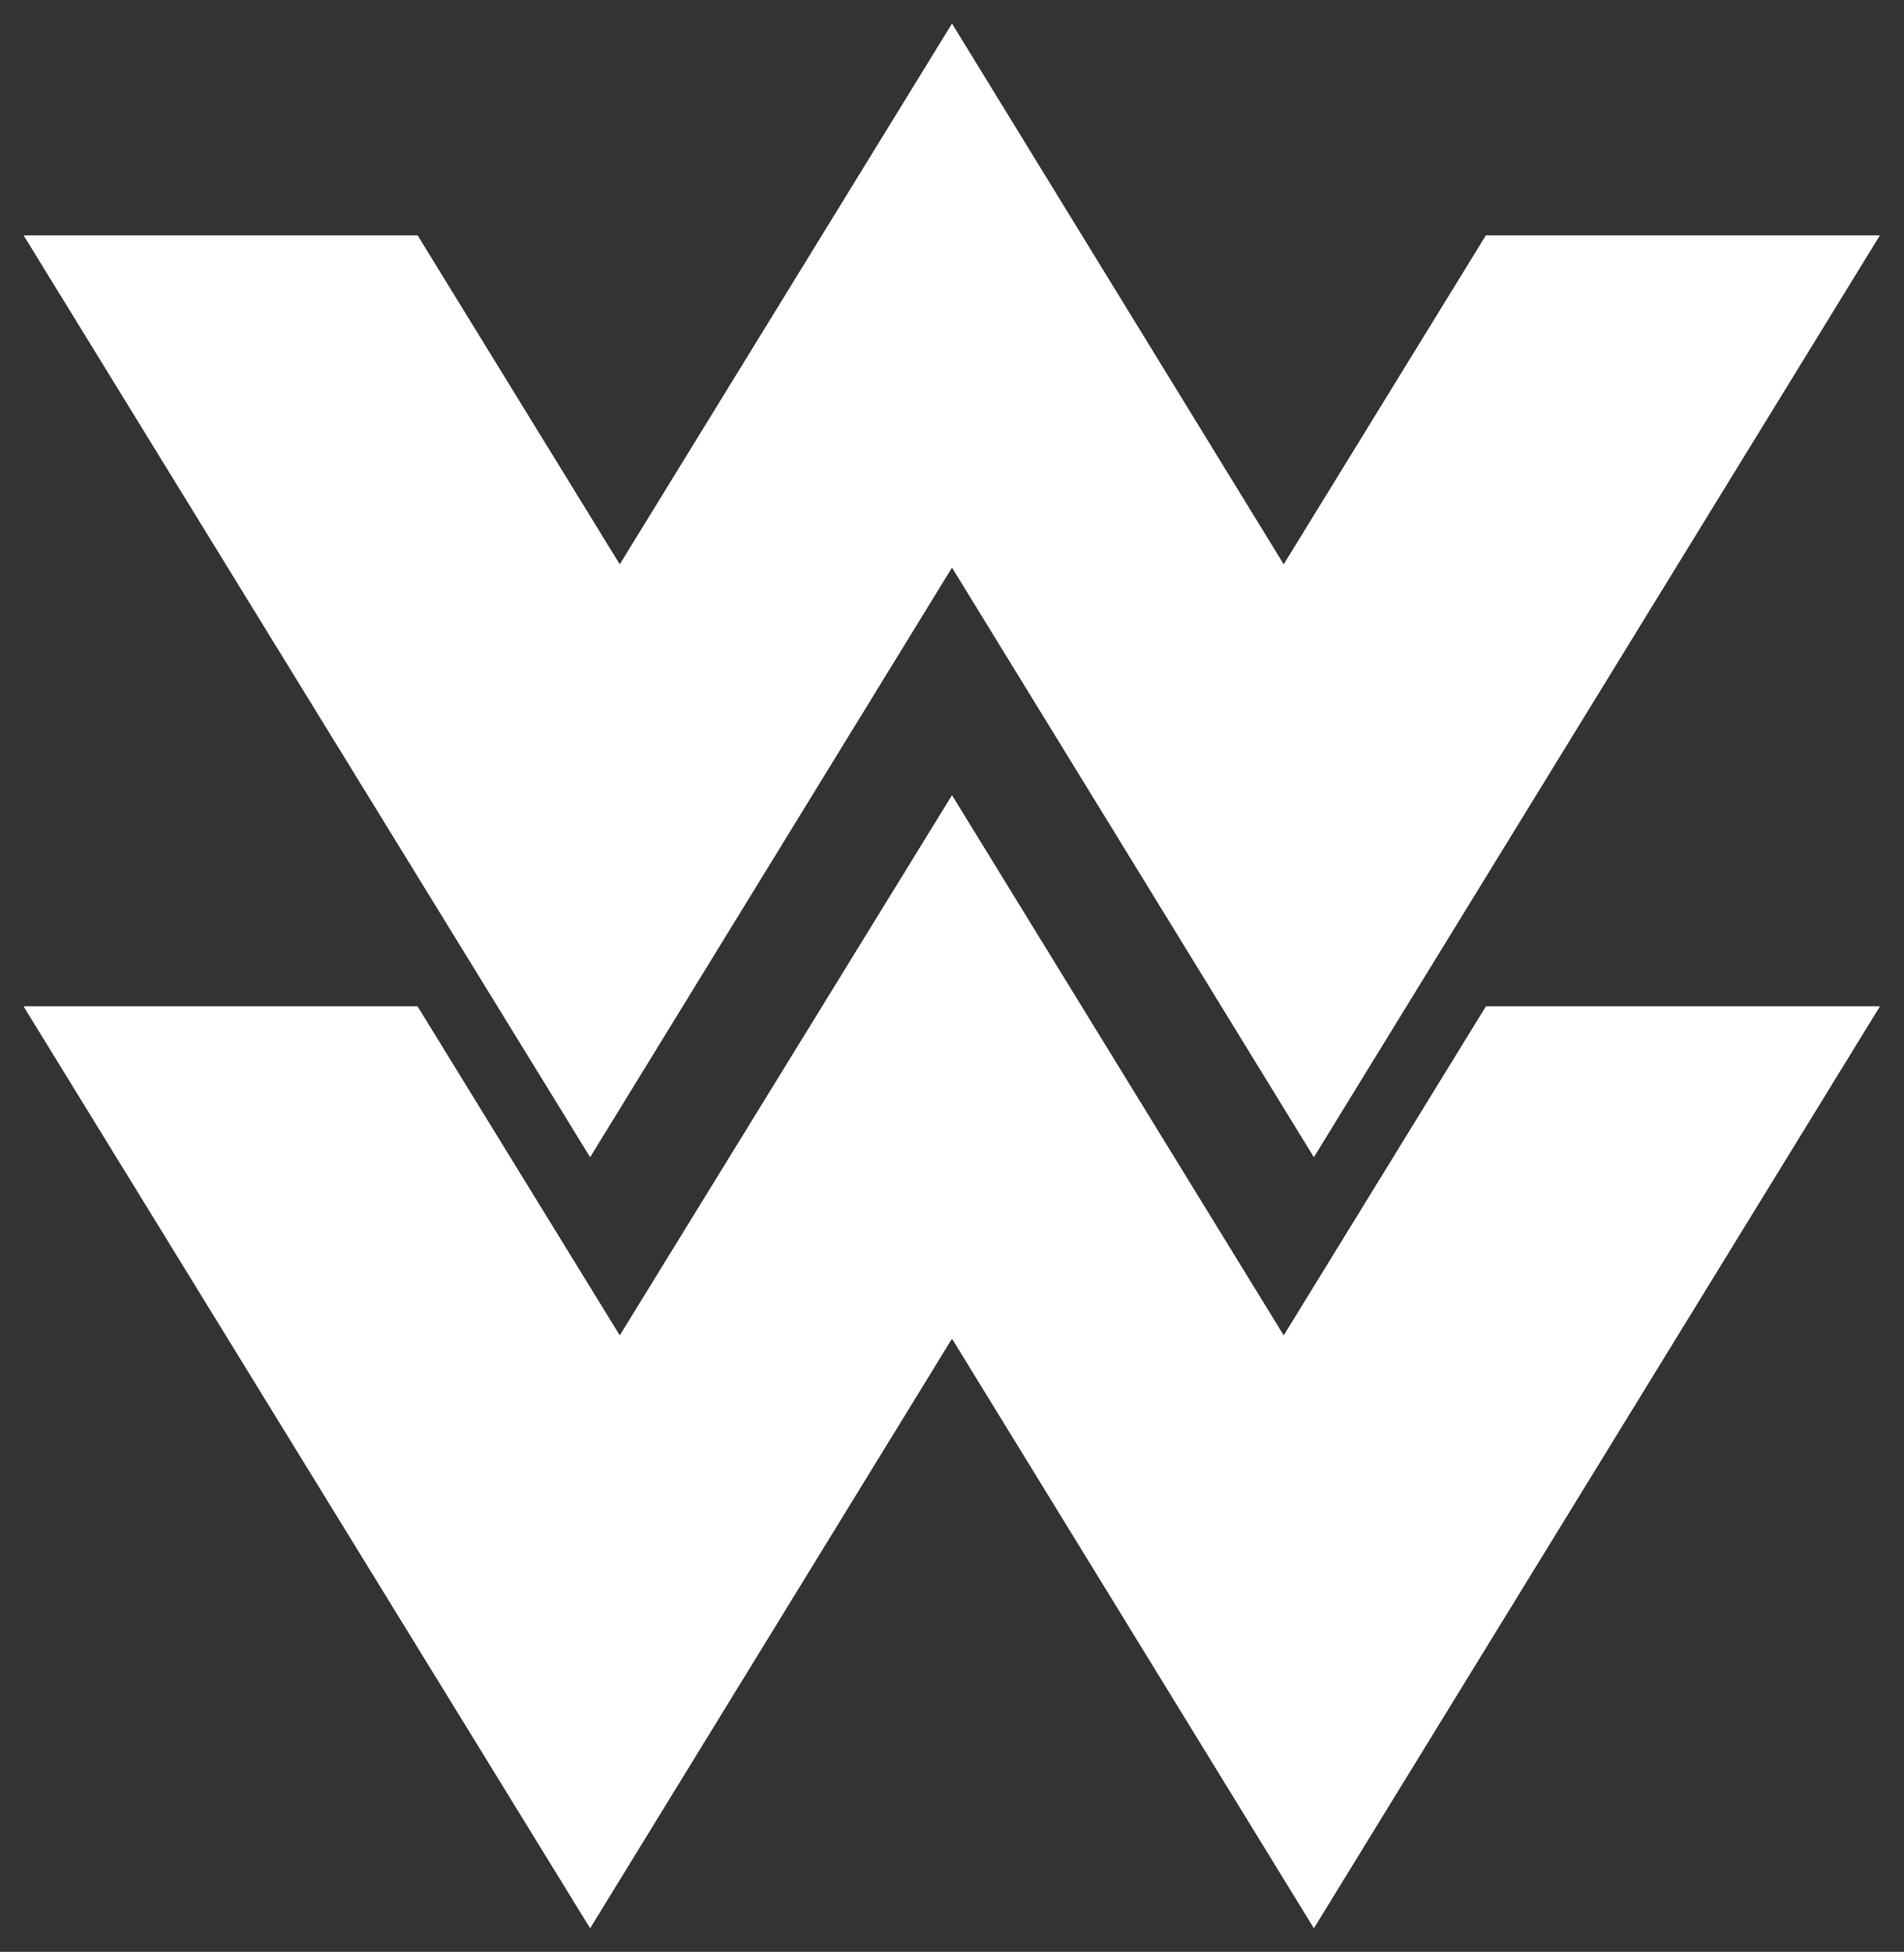 <?xml version="1.0" encoding="utf-8"?>
<!-- Generator: Adobe Illustrator 25.3.1, SVG Export Plug-In . SVG Version: 6.00 Build 0)  -->
<svg version="1.1" id="W" xmlns="http://www.w3.org/2000/svg" xmlns:xlink="http://www.w3.org/1999/xlink" x="0px" y="0px"
	 viewBox="0 0 366.2 375.4" style="enable-background:new 0 0 366.2 375.4;" xml:space="preserve">
<rect x="0" y="0" width="366.2" height="375.4" fill="#333333" stroke="none"/>
<style type="text/css">
	.st0{fill-rule:evenodd;clip-rule:evenodd;fill:#FFFFFF;}
	.st1{clip-path:url(#SVGID_2_);}
	.st2{fill:#FFFFFF;}
	.st3{clip-path:url(#SVGID_4_);}
</style>
<polygon class="st0" points="183.1,4.6 119.2,108.6 80.3,45.3 4.6,45.3 113.5,222.5 183.1,109.1 214.9,160.9 252.7,222.5 
	361.5,45.3 361.5,45.3 285.8,45.3 246.9,108.6 "/>
<g>
	<g>
		<defs>
			<polygon id="SVGID_1_" points="183.1,4.6 119.2,108.6 80.3,45.3 4.6,45.3 113.5,222.5 183.1,109.1 214.9,160.9 252.7,222.5 
				361.5,45.3 361.5,45.3 285.8,45.3 246.9,108.6 			"/>
		</defs>
		<use xlink:href="#SVGID_1_"  style="overflow:visible;fill:#FFFFFF;"/>
		<clipPath id="SVGID_2_">
			<use xlink:href="#SVGID_1_"  style="overflow:visible;"/>
		</clipPath>
		<g class="st1">
			<rect class="st2" width="366.2" height="227.1"/>
		</g>
	</g>
</g>
<polygon class="st0" points="119.2,256.9 80.3,193.6 4.6,193.6 113.5,370.8 183.1,257.4 214.9,309.2 252.7,370.8 361.5,193.6 
	361.5,193.6 285.8,193.6 246.9,256.9 183.1,153 "/>
<g>
	<g>
		<defs>
			<polygon id="SVGID_3_" points="119.2,256.9 80.3,193.6 4.6,193.6 113.5,370.8 183.1,257.4 214.9,309.2 252.7,370.8 361.5,193.6 
				361.5,193.6 285.8,193.6 246.9,256.9 183.1,153 			"/>
		</defs>
		<use xlink:href="#SVGID_3_"  style="overflow:visible;fill:#FFFFFF;"/>
		<clipPath id="SVGID_4_">
			<use xlink:href="#SVGID_3_"  style="overflow:visible;"/>
		</clipPath>
		<g class="st3">
			<rect y="148.3" class="st2" width="366.2" height="227.1"/>
		</g>
	</g>
</g>
</svg>
